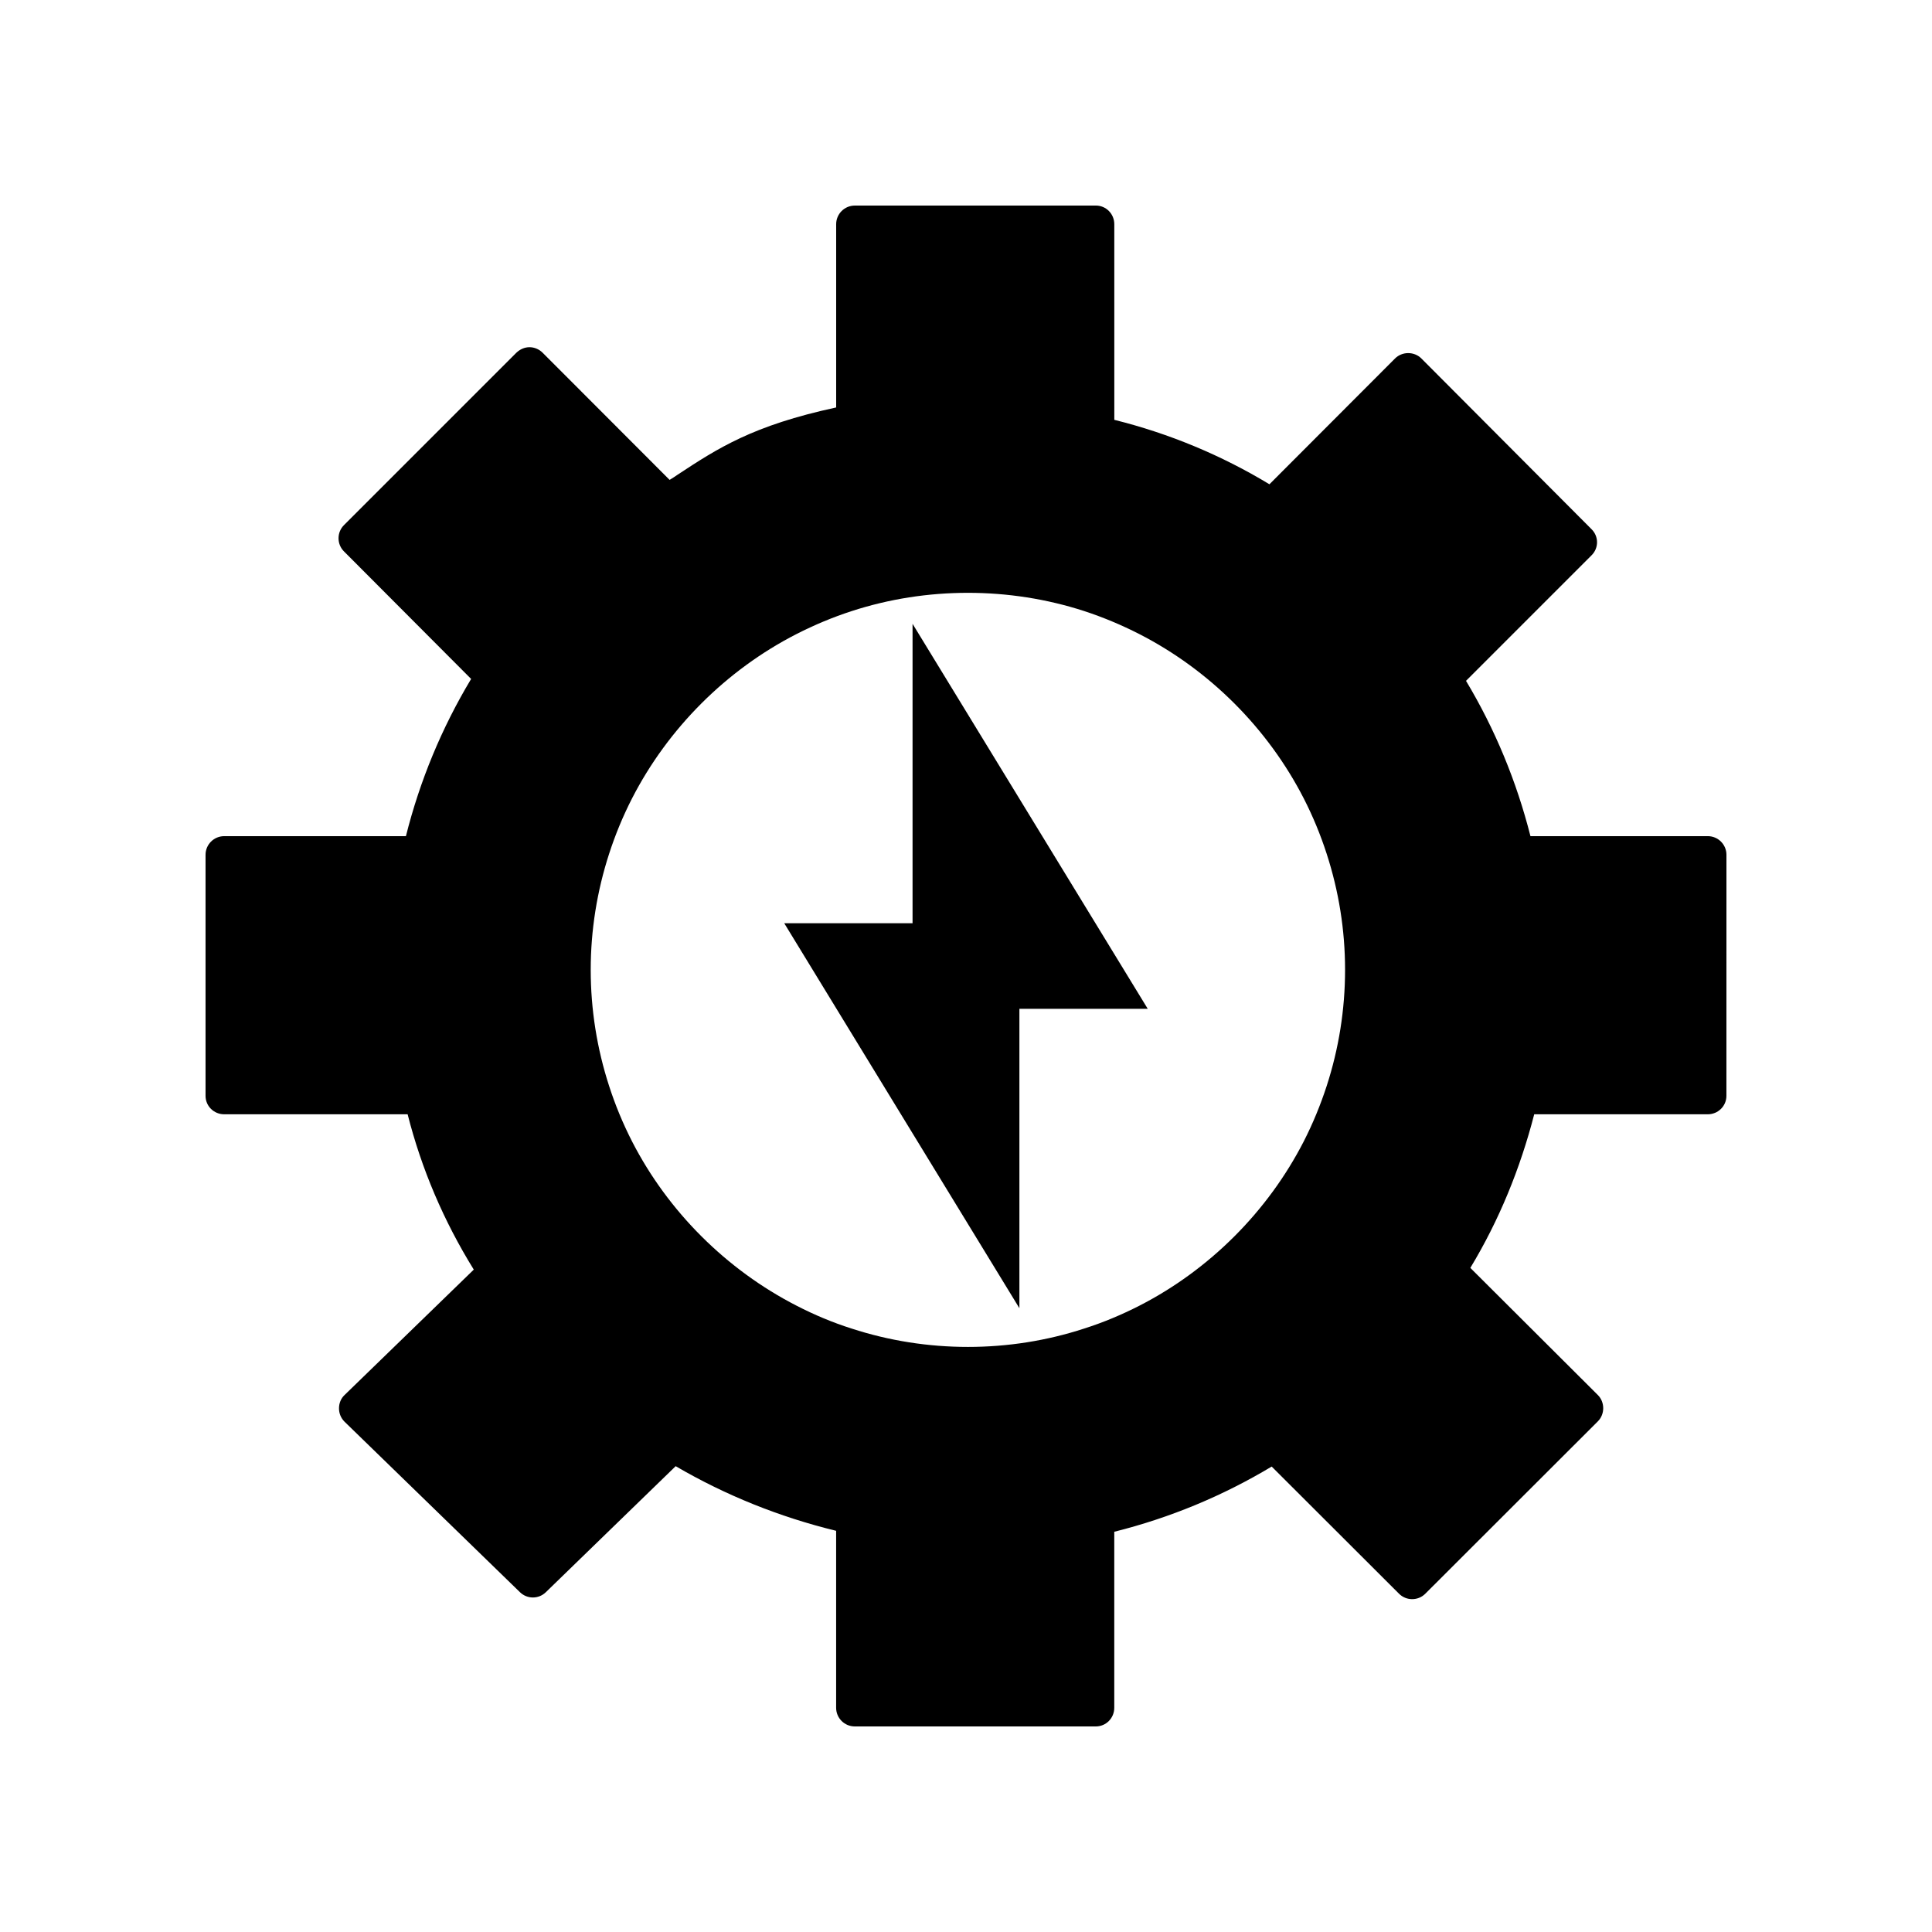<?xml version="1.0" encoding="UTF-8"?>
<!-- Uploaded to: ICON Repo, www.svgrepo.com, Generator: ICON Repo Mixer Tools -->
<svg fill="#000000" width="800px" height="800px" version="1.1" viewBox="144 144 512 512" xmlns="http://www.w3.org/2000/svg">
 <g>
  <path d="m596.59 365.59h-47.004c-3.68-14.508-9.371-28.312-17.078-41.16l33.25-33.25c1.965-1.914 1.965-5.039 0-6.953l-45.09-45.242c-0.906-0.906-2.168-1.41-3.477-1.41s-2.57 0.504-3.477 1.41l-33.301 33.352c-12.746-7.707-26.551-13.453-41.109-17.078l-0.004-51.848c0-2.719-2.168-4.938-4.887-4.938l-63.883 0.004c-2.719 0-4.938 2.215-4.938 4.938v48.566c-22.168 4.785-31.387 10.832-41.969 17.785-0.656 0.453-1.41 0.957-2.168 1.41l-33.656-33.703c-0.906-0.906-2.168-1.461-3.477-1.461-1.309 0-2.519 0.555-3.477 1.461l-45.695 45.695c-1.914 1.914-1.914 5.039 0 6.953l33.703 33.805c-7.809 13-13.602 27.004-17.281 41.664h-48.164c-2.719 0-4.938 2.215-4.938 4.938v63.883c0 2.719 2.215 4.887 4.938 4.887h48.617c3.68 14.508 9.574 28.312 17.531 41.16l-34.258 33.25c-0.957 0.906-1.461 2.168-1.461 3.527 0 1.309 0.504 2.57 1.461 3.527l46.5 45.191c1.914 1.863 4.938 1.863 6.852 0l34.41-33.402c13.199 7.707 27.457 13.453 42.523 17.129v46.906c0 2.719 2.215 4.938 4.938 4.938h63.883c2.719 0 4.887-2.215 4.887-4.938v-46.652c14.711-3.68 28.719-9.473 41.715-17.281l33.754 33.703c1.914 1.914 5.039 1.914 6.953 0l45.746-45.695c0.906-0.906 1.41-2.168 1.41-3.477s-0.504-2.57-1.41-3.477l-33.805-33.703c7.609-12.594 13.199-26.25 16.93-40.707h45.996c2.719 0 4.938-2.168 4.938-4.887l0.008-63.883c0-2.723-2.219-4.938-4.938-4.938zm-101.02 66.25c-1.613 4.938-3.629 9.875-6.047 14.609-9.523 18.59-24.988 34.059-43.578 43.578-4.734 2.418-9.672 4.484-14.609 6.047-19.852 6.5-41.766 6.5-61.668 0-4.938-1.562-9.875-3.629-14.559-6.047-18.59-9.523-34.109-24.988-43.629-43.578-2.418-4.734-4.434-9.621-6.047-14.609-3.223-9.926-4.887-20.305-4.887-30.832 0-10.48 1.664-20.859 4.887-30.781 1.613-4.988 3.629-9.875 6.047-14.609 9.523-18.59 24.988-34.059 43.578-43.578 4.734-2.418 9.672-4.484 14.66-6.098 19.801-6.449 41.766-6.449 61.617 0 4.938 1.613 9.875 3.68 14.609 6.098 18.59 9.523 34.059 24.988 43.578 43.578 2.418 4.734 4.434 9.621 6.047 14.609 3.223 9.926 4.887 20.254 4.887 30.781 0 10.527-1.66 20.906-4.887 30.832z"/>
  <path d="m448.16 411.34h-34.008v79.348l-62.32-102.02h34.004v-79.352z"/>
 </g>
</svg>